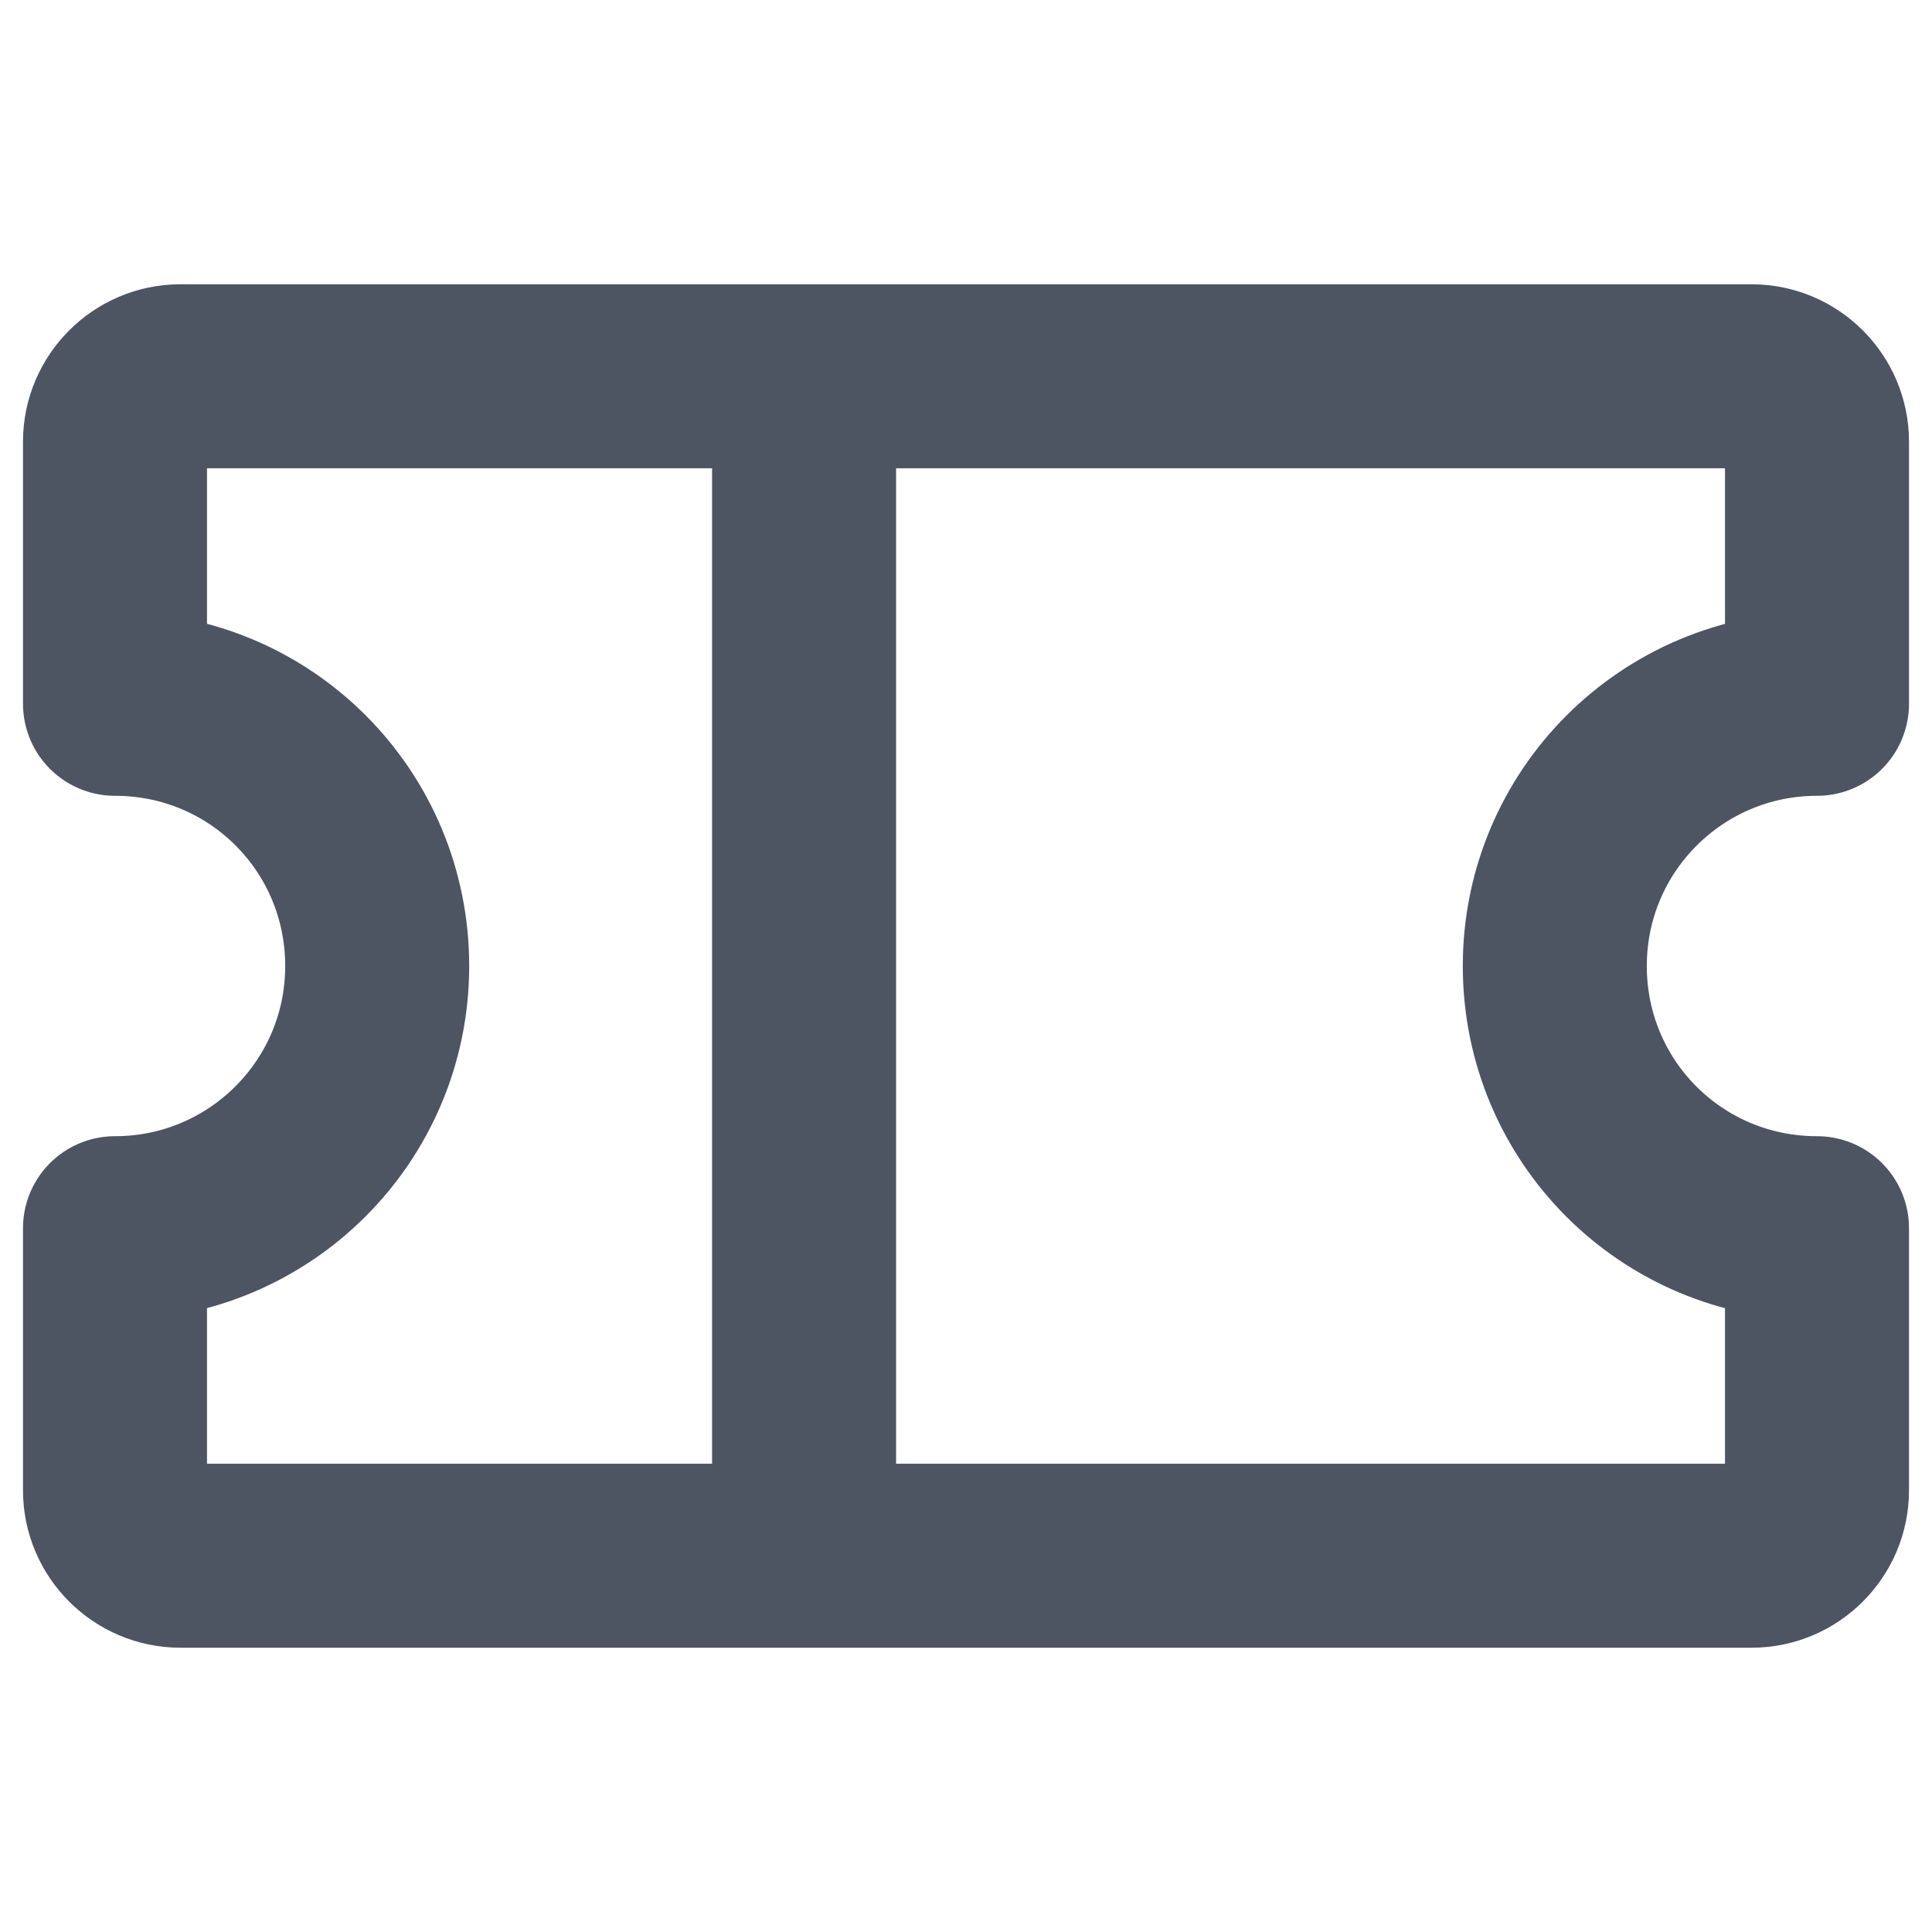 <svg class="ticket" xmlns="http://www.w3.org/2000/svg" viewBox="0 0 21 21">
  <defs>
    <style>
      .icon-path {
        --_icon-color: #4d5462;
        stroke: #4d5462;
        fill: none;
        stroke-linecap: round;
        stroke-linejoin: round;
        stroke-width: 2px;
      }
      @media (prefers-color-scheme: dark) {
        .icon-path {
          --_icon-color: #cbdcf6;
        }
      }
    </style>
  </defs>
  <g class="eventz-icon">
    <path class="icon-path" d="M8.74 4.1 8.74 16.9" />
    <path class="icon-path" d="M1.25,13.35c1.57,0,2.85-1.27,2.85-2.85s-1.27-2.85-2.85-2.85v-2.85c0-.39.32-.71.71-.71h17.08c.39,0,.71.32.71.71v2.85c-1.57,0-2.85,1.27-2.85,2.85s1.27,2.85,2.85,2.85v2.85c0,.39-.32.71-.71.71H1.96c-.39,0-.71-.32-.71-.71v-2.85Z" />
  </g>
</svg>